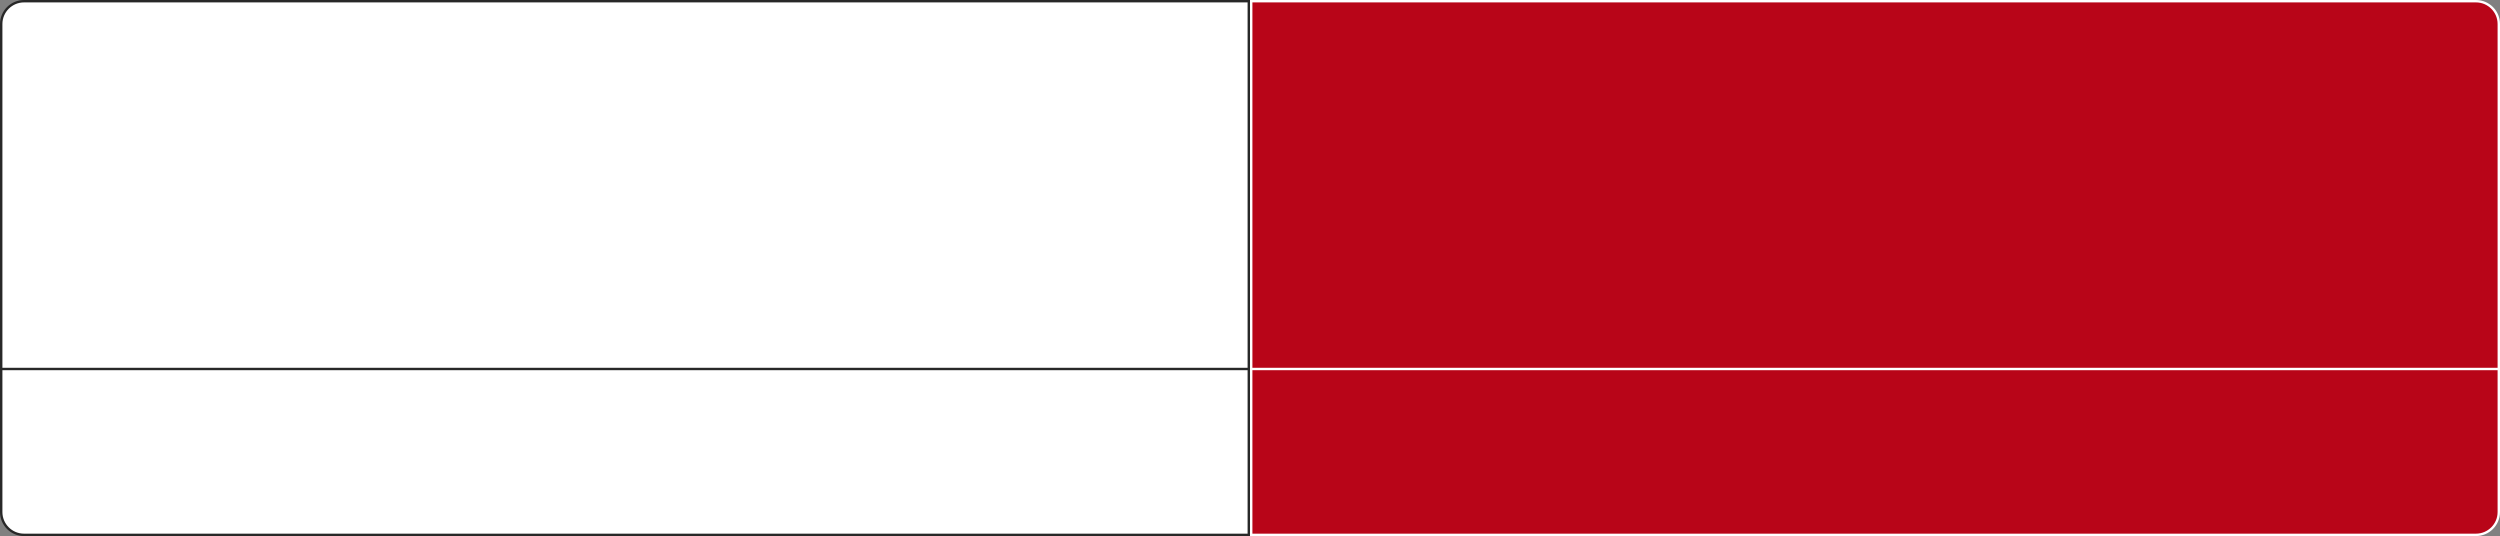 <?xml version="1.0" encoding="UTF-8"?> <svg xmlns="http://www.w3.org/2000/svg" width="1040" height="223" viewBox="0 0 1040 223" fill="none"><rect x="0" y="0" width="1040" height="223" fill="#808080" stroke="none"/> <path d="M0.5 10C0.5 4.753 4.753 0.5 10 0.5H519.5V222.5H10C4.753 222.5 0.5 218.247 0.5 213V10Z" fill="white" stroke="#282828"></path> <path d="M520.5 0.5H1030C1035.25 0.5 1039.5 4.753 1039.5 10V213C1039.5 218.247 1035.25 222.5 1030 222.5H520.5V0.5Z" fill="#B80518" stroke="white"></path> <line y1="153.5" x2="520" y2="153.5" stroke="#282828"></line> <line x1="520" y1="153.5" x2="1040" y2="153.5" stroke="white"></line> </svg> 